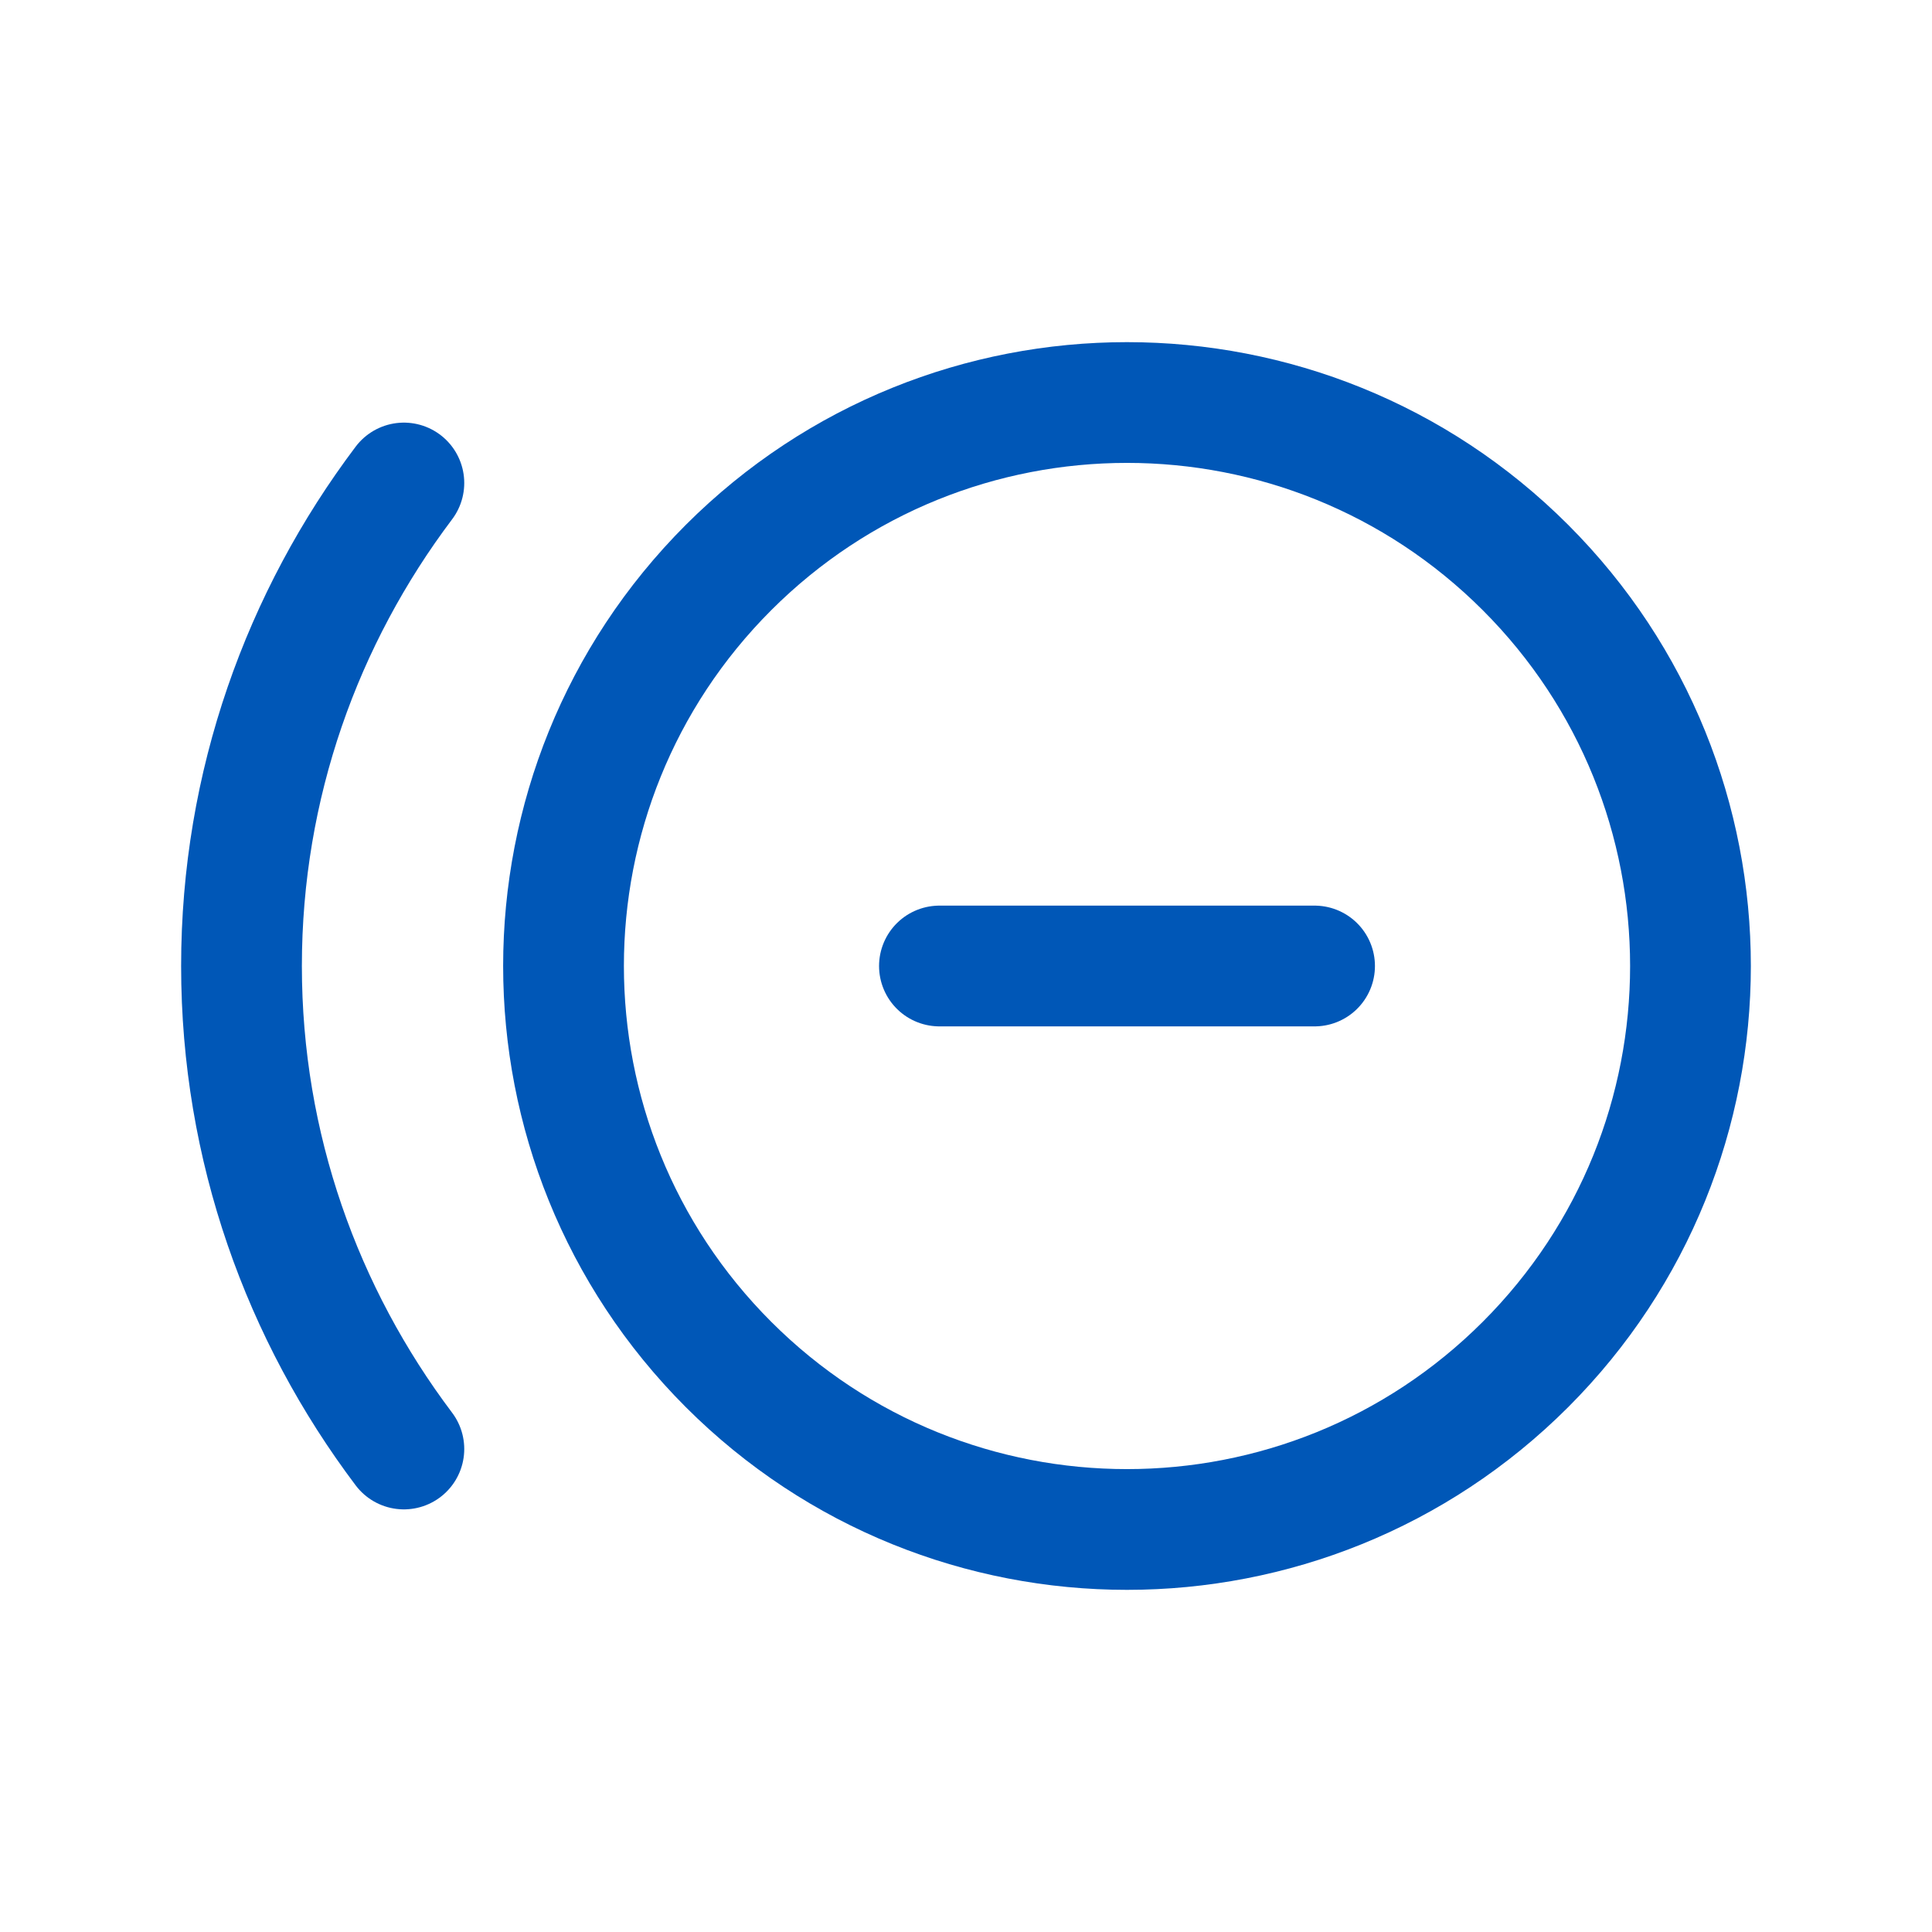 <?xml version="1.0" encoding="UTF-8"?>
<svg width="24px" height="24px" viewBox="0 0 24 24" version="1.1" xmlns="http://www.w3.org/2000/svg" xmlns:xlink="http://www.w3.org/1999/xlink">
    <title>215499B9-1605-416E-822D-DF0E50C9BF9A</title>
    <g id="Page-1" stroke="none" stroke-width="1" fill="none" fill-rule="evenodd">
        <g id="Product" transform="translate(-1549, -236)">
            <g id="add-cirlce-plus" transform="translate(1549, 236)">
                <polygon id="Path" points="0 0 24 0 24 24 0 24"></polygon>
                <path d="M18.95,7.05 C21.683,9.784 21.683,14.216 18.95,16.95 C16.216,19.683 11.784,19.683 9.05,16.95 C6.317,14.216 6.317,9.784 9.05,7.05 C11.784,4.317 16.216,4.317 18.95,7.05" id="Path" stroke="#0057B7" stroke-width="1.5" stroke-linecap="round" stroke-linejoin="round"></path>
                <line x1="16.33" y1="12" x2="11.67" y2="12" id="Path" stroke="#0057B7" stroke-width="1.5" stroke-linecap="round" stroke-linejoin="round"></line>
                <path d="M5.017,6 C3.757,7.672 3,9.745 3,12 C3,14.255 3.757,16.328 5.017,18" id="Path" stroke="#0057B7" stroke-width="1.5" stroke-linecap="round" stroke-linejoin="round"></path>
            </g>
        </g>
    </g>
</svg>